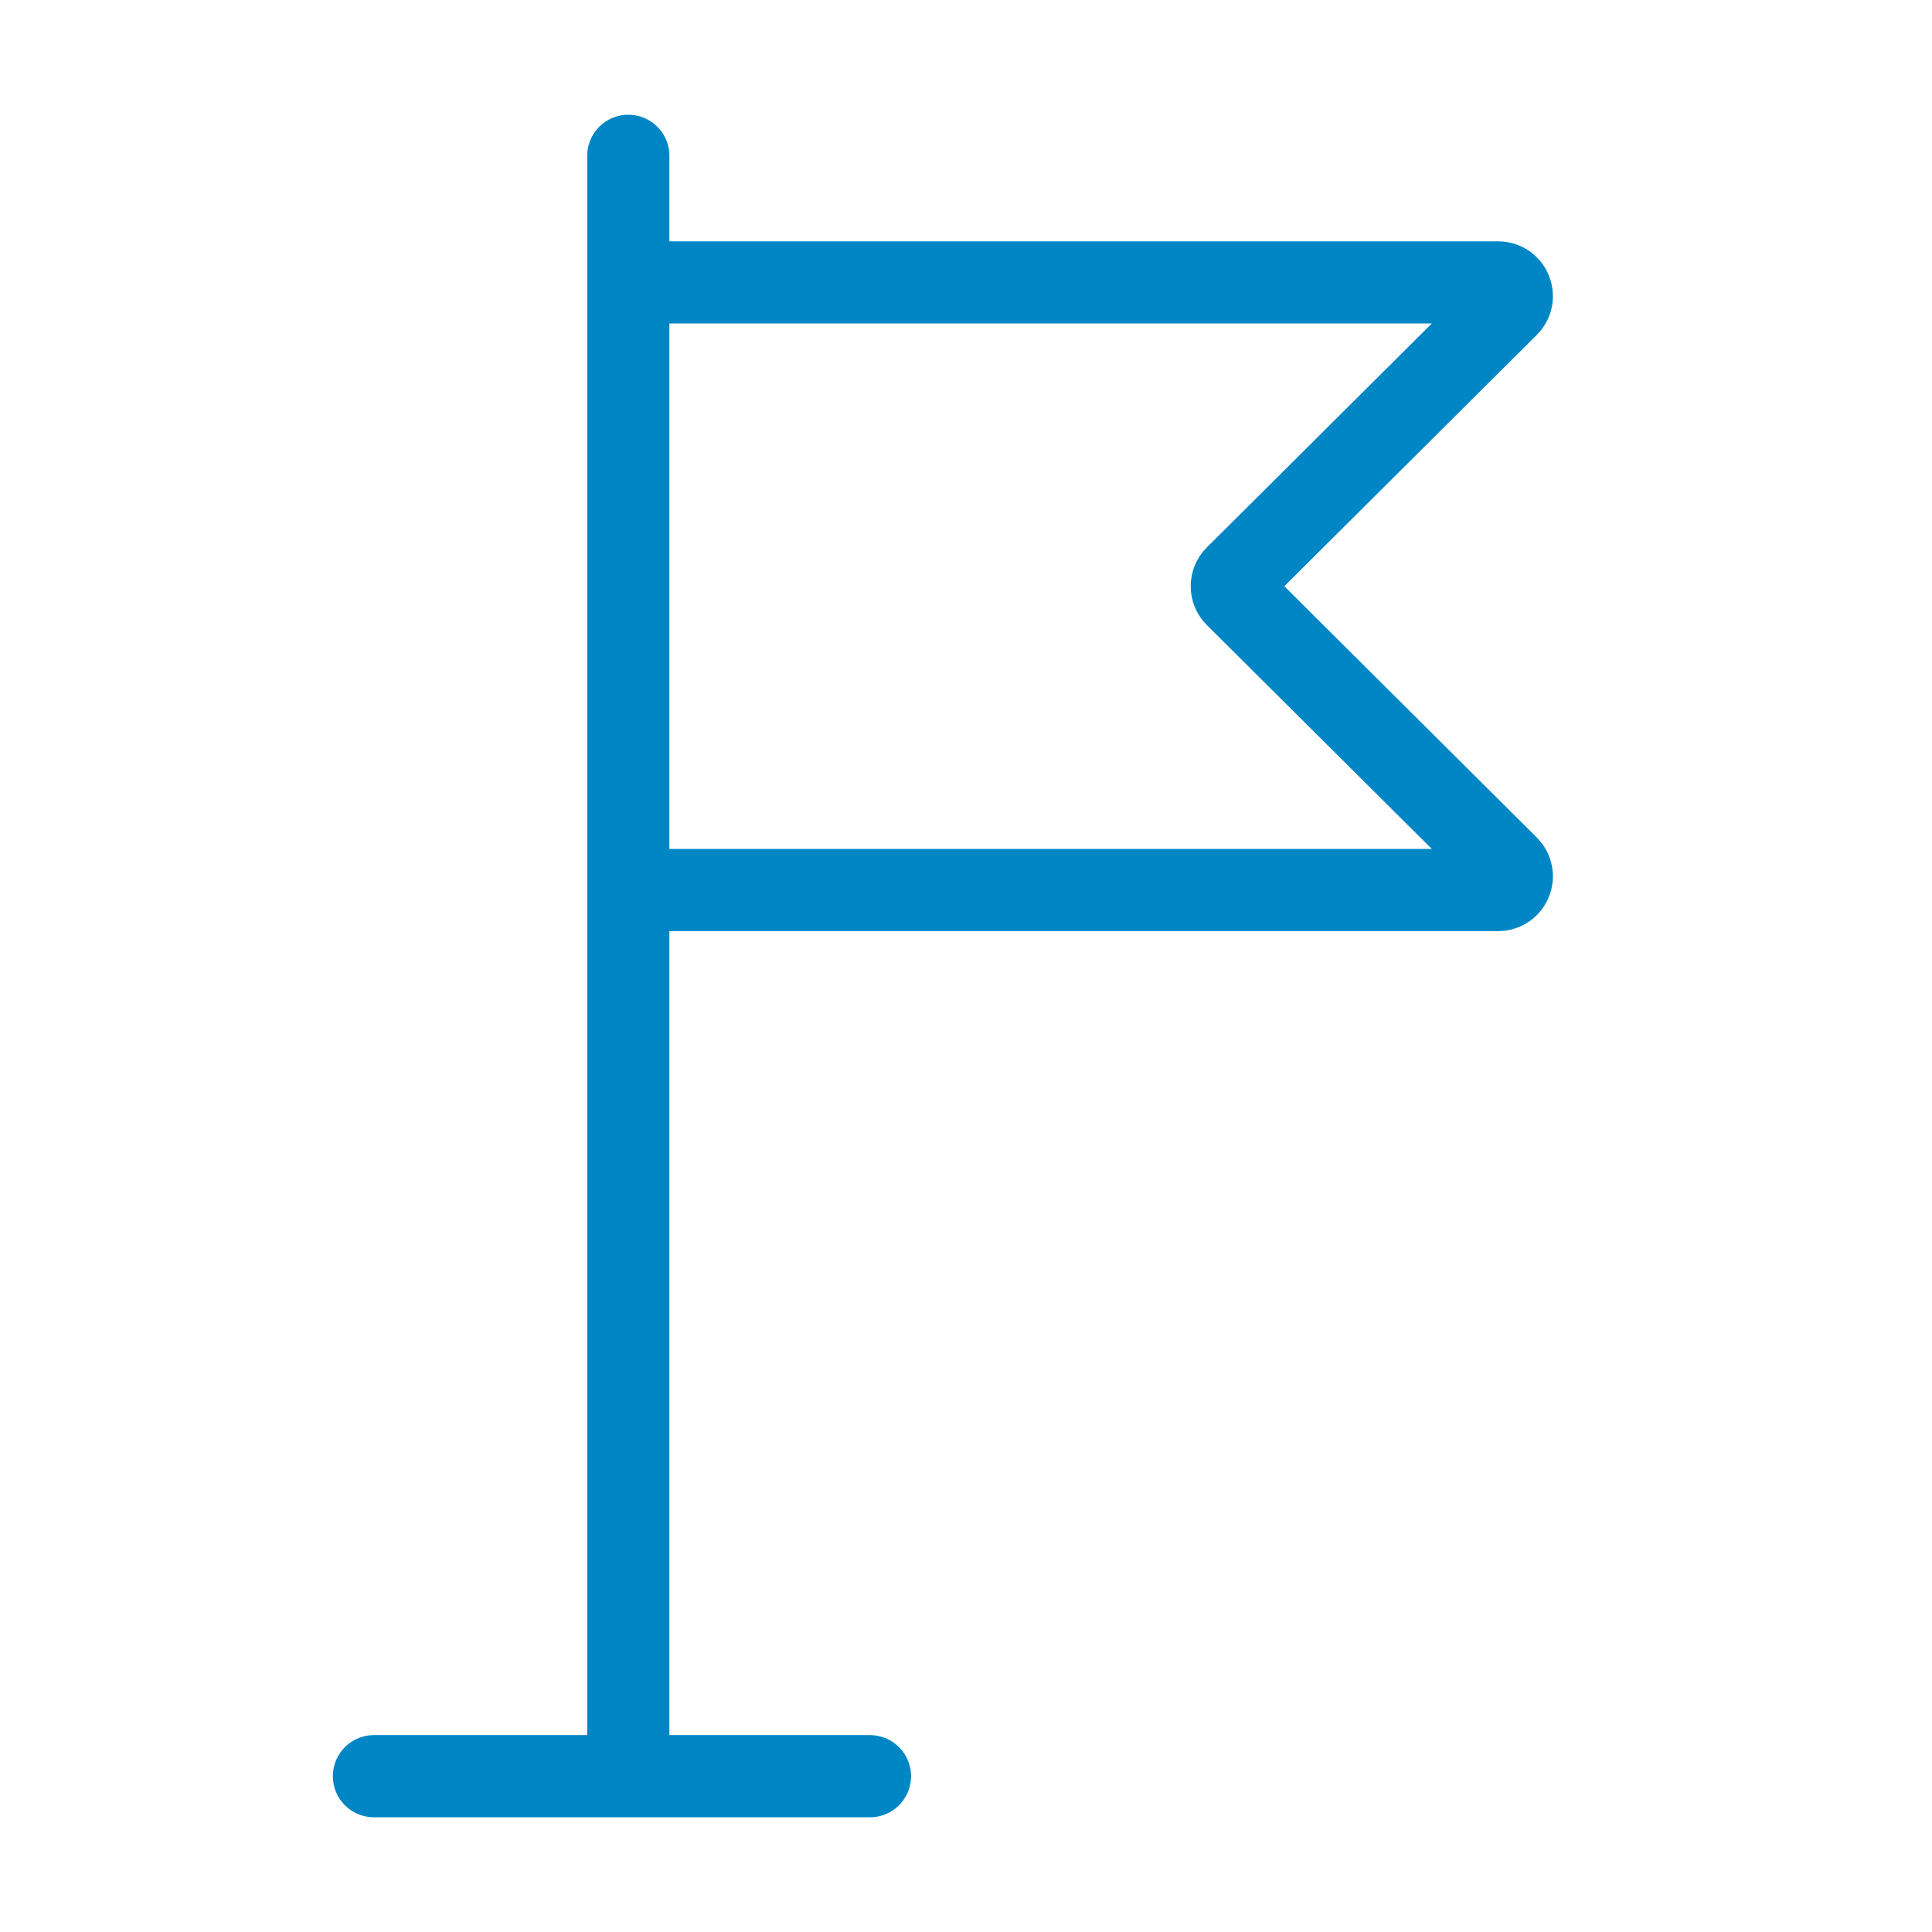 <svg width="62" height="62" viewBox="0 0 62 62" fill="none" xmlns="http://www.w3.org/2000/svg">
<path d="M12 57H27.918" stroke="#0086C5" stroke-width="2.637" stroke-linecap="round"/>
<path d="M20.163 5V56.594" stroke="#0086C5" stroke-width="2.637" stroke-linecap="round"/>
<path d="M20.979 9.062H48.077C48.469 9.062 48.665 9.537 48.387 9.814L39.659 18.501C39.486 18.673 39.486 18.952 39.659 19.124L48.387 27.811C48.665 28.088 48.469 28.562 48.077 28.562H20.979" stroke="#0086C5" stroke-width="2.637" stroke-linecap="round"/>
</svg>
